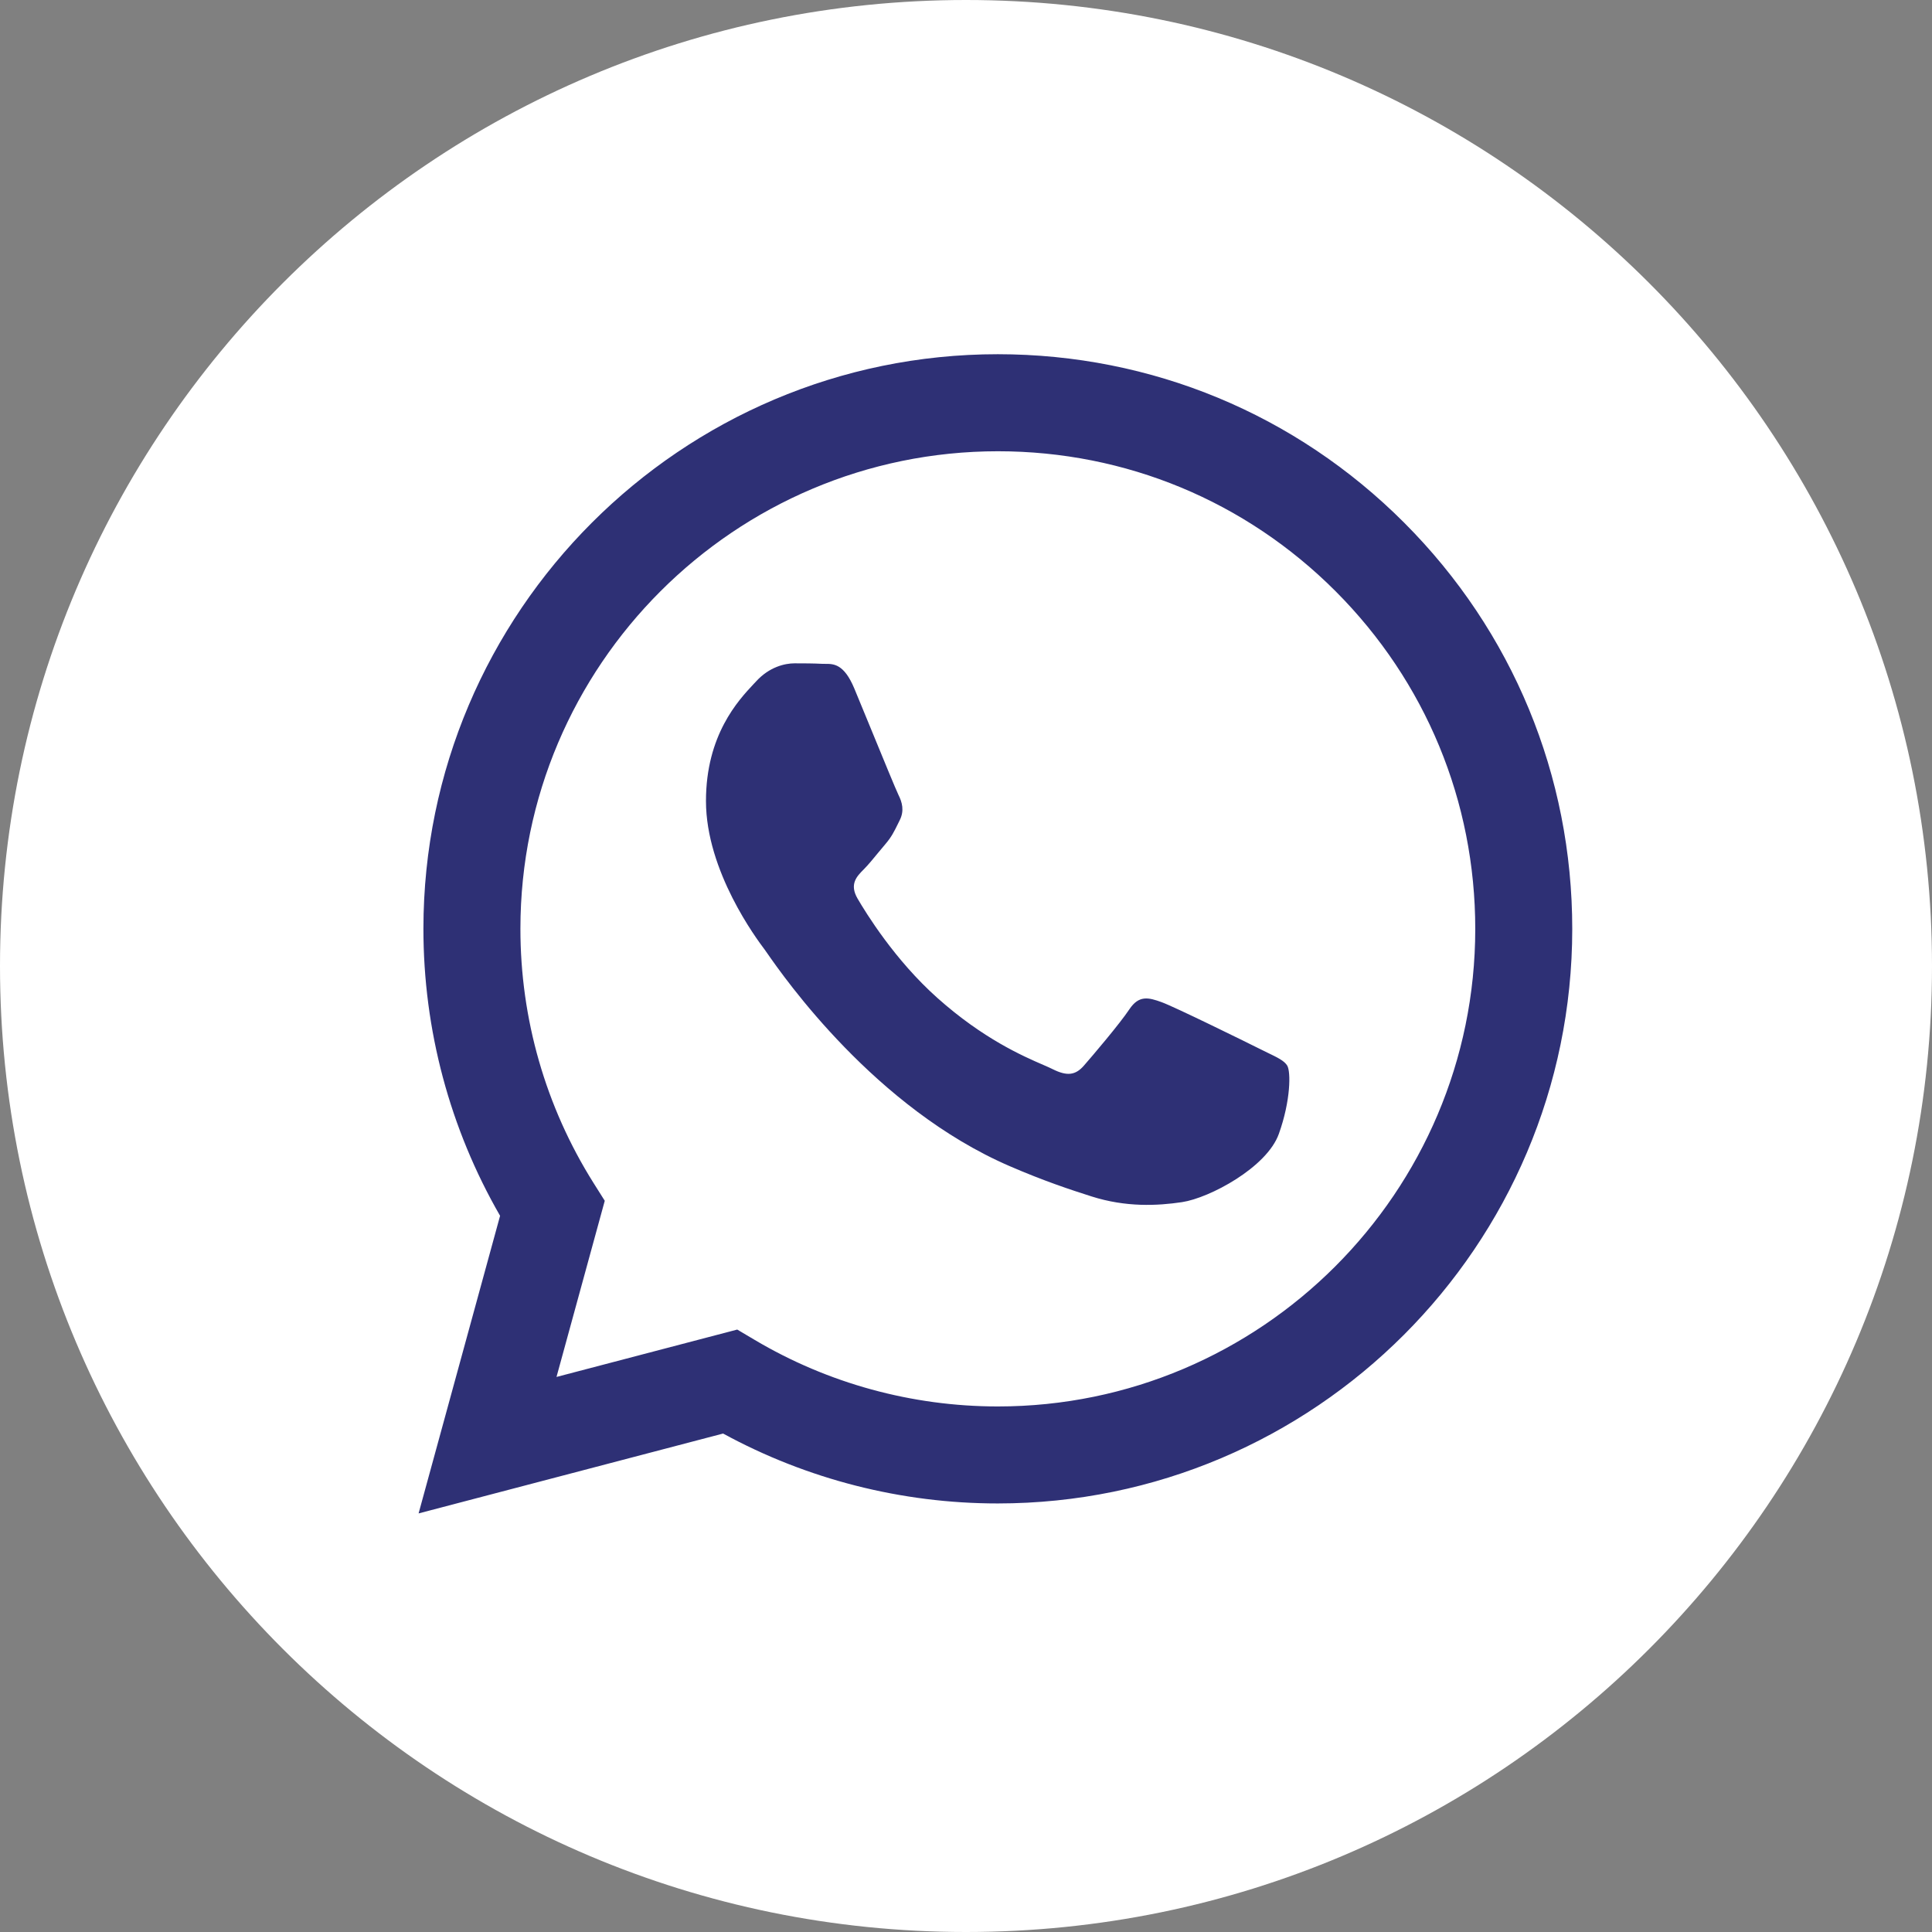 <?xml version="1.0" encoding="UTF-8"?> <svg xmlns="http://www.w3.org/2000/svg" width="44" height="44" viewBox="0 0 44 44" fill="none"><rect x="0" y="0" width="44" height="44" fill="#808080" stroke="none"/><path d="M22 44C34.15 44 44 34.15 44 22C44 9.85 34.15 0 22 0C9.85 0 0 9.85 0 22C0 34.15 9.85 44 22 44Z" fill="white"></path><path fill-rule="evenodd" clip-rule="evenodd" d="M22.725 34.24H22.72C20.53 34.24 18.379 33.69 16.468 32.648L9.533 34.467L11.389 27.689C10.245 25.704 9.642 23.454 9.643 21.148C9.646 13.936 15.514 8.067 22.725 8.067C26.225 8.069 29.509 9.431 31.979 11.904C34.449 14.377 35.808 17.663 35.807 21.159C35.804 28.37 29.938 34.238 22.725 34.24ZM16.79 30.28L17.187 30.515C18.856 31.506 20.77 32.03 22.721 32.031H22.725C28.718 32.031 33.596 27.153 33.598 21.158C33.599 18.252 32.469 15.521 30.417 13.465C28.364 11.41 25.634 10.278 22.73 10.277C16.732 10.277 11.854 15.154 11.852 21.149C11.851 23.203 12.426 25.204 13.514 26.936L13.773 27.347L12.674 31.359L16.79 30.28ZM28.868 23.975C29.096 24.085 29.25 24.159 29.316 24.269C29.398 24.405 29.398 25.06 29.125 25.823C28.853 26.587 27.547 27.284 26.919 27.378C26.356 27.462 25.643 27.497 24.86 27.248C24.385 27.097 23.776 26.896 22.997 26.559C19.932 25.236 17.861 22.266 17.47 21.705C17.443 21.666 17.423 21.638 17.413 21.624L17.41 21.62C17.237 21.39 16.078 19.843 16.078 18.242C16.078 16.737 16.818 15.948 17.158 15.584C17.181 15.559 17.203 15.537 17.222 15.516C17.522 15.188 17.876 15.107 18.094 15.107C18.312 15.107 18.53 15.108 18.72 15.118C18.744 15.119 18.768 15.119 18.793 15.119C18.984 15.118 19.221 15.117 19.456 15.679C19.546 15.896 19.678 16.217 19.817 16.555C20.098 17.24 20.409 17.997 20.463 18.106C20.545 18.27 20.6 18.461 20.491 18.679C20.474 18.712 20.459 18.743 20.445 18.772C20.363 18.939 20.303 19.062 20.164 19.224C20.109 19.288 20.053 19.357 19.996 19.425C19.884 19.562 19.771 19.699 19.674 19.797C19.51 19.96 19.34 20.137 19.53 20.464C19.721 20.791 20.377 21.862 21.349 22.728C22.393 23.66 23.301 24.054 23.761 24.253C23.851 24.292 23.924 24.324 23.977 24.351C24.304 24.514 24.495 24.487 24.685 24.269C24.876 24.051 25.503 23.314 25.72 22.987C25.938 22.66 26.156 22.715 26.456 22.824C26.756 22.933 28.363 23.724 28.689 23.887C28.753 23.919 28.813 23.948 28.868 23.975Z" fill="#2E3075"></path></svg> 